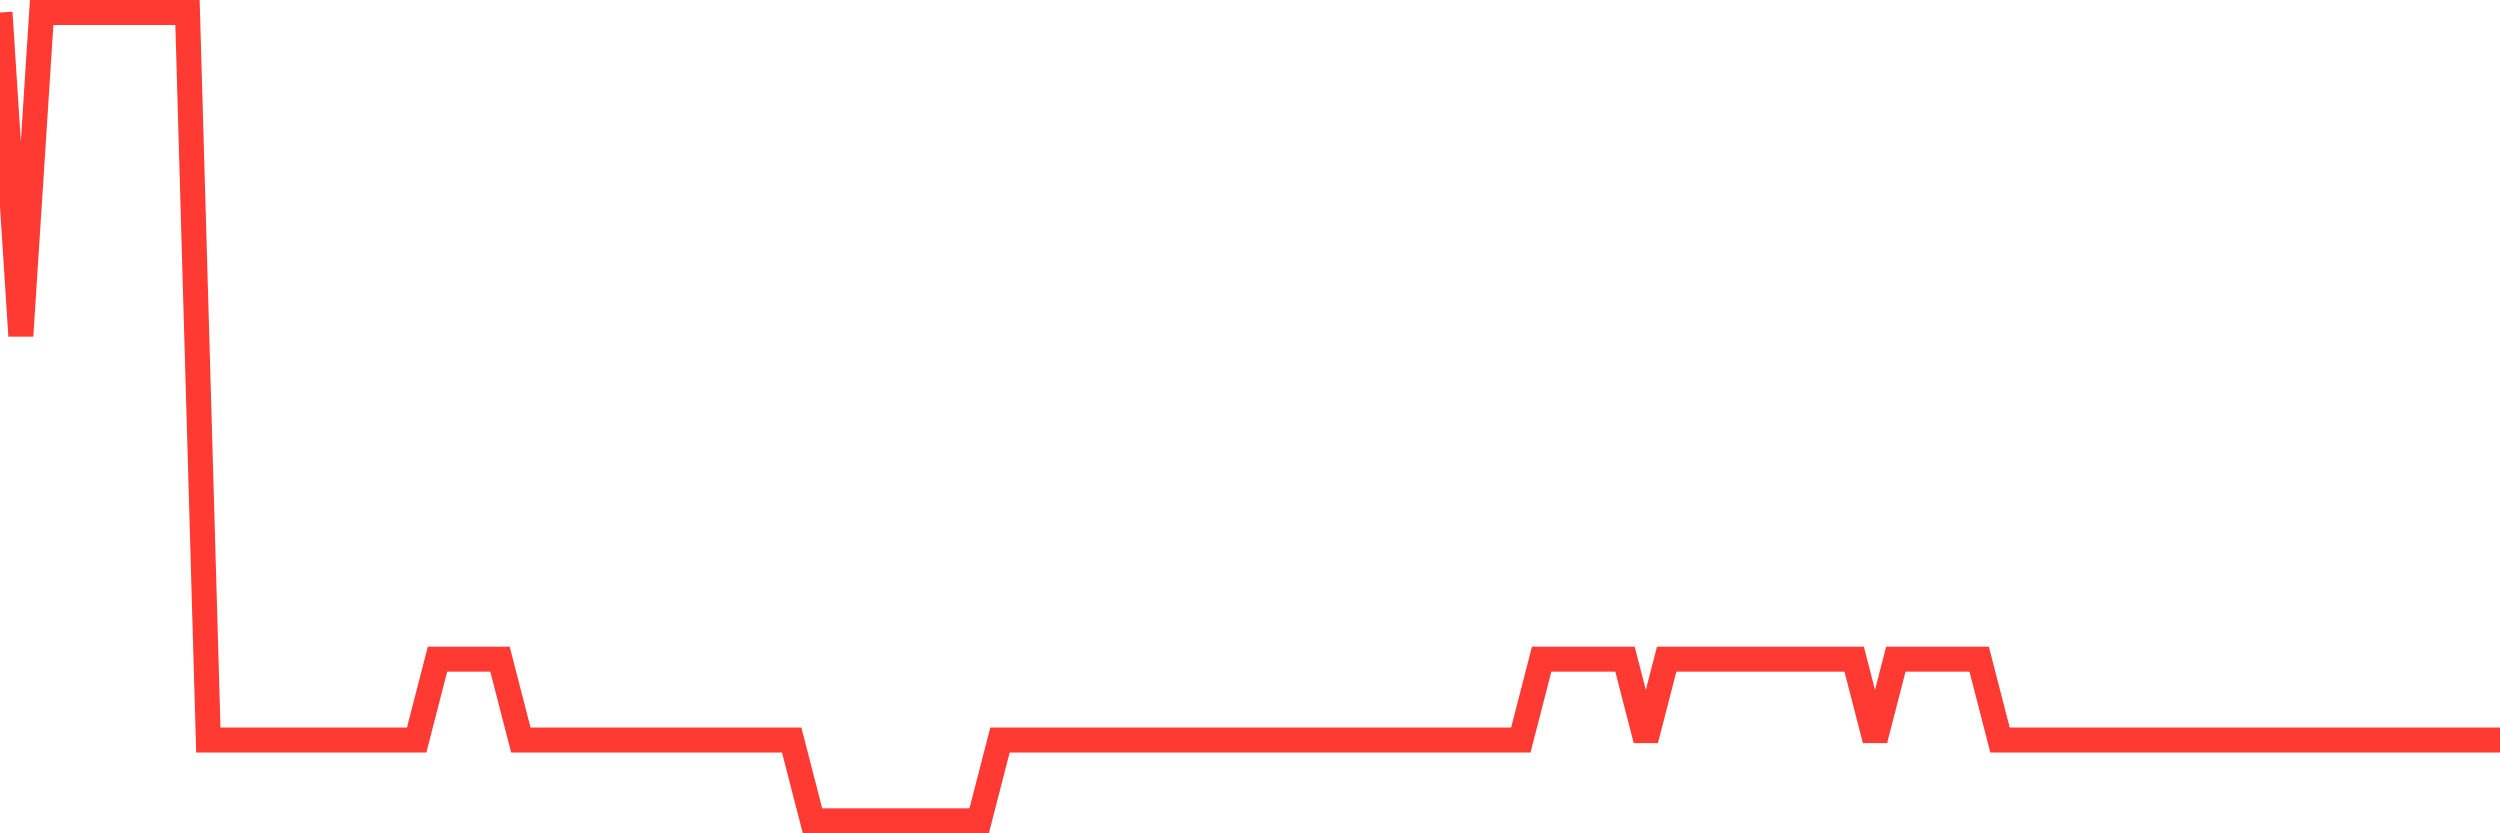 <svg
  xmlns="http://www.w3.org/2000/svg"
  xmlns:xlink="http://www.w3.org/1999/xlink"
  width="120"
  height="40"
  viewBox="0 0 120 40"
  preserveAspectRatio="none"
>
  <polyline
    points="0,0.6 1,16.12 2,0.6 3,0.6 4,0.6 5,0.6 6,0.6 7,0.6 8,0.6 9,0.6 10,35.52 11,35.52 12,35.52 13,35.52 14,35.52 15,35.52 16,35.52 17,35.52 18,35.52 19,35.52 20,35.52 21,31.64 22,31.64 23,31.64 24,31.64 25,35.52 26,35.52 27,35.52 28,35.52 29,35.52 30,35.52 31,35.52 32,35.52 33,35.52 34,35.52 35,35.52 36,35.52 37,35.52 38,35.52 39,39.4 40,39.4 41,39.4 42,39.4 43,39.4 44,39.4 45,39.4 46,39.4 47,39.4 48,35.52 49,35.52 50,35.52 51,35.52 52,35.52 53,35.52 54,35.52 55,35.52 56,35.52 57,35.52 58,35.52 59,35.52 60,35.52 61,35.52 62,35.52 63,35.52 64,35.52 65,35.52 66,35.52 67,35.52 68,35.52 69,35.52 70,35.52 71,35.52 72,35.52 73,35.52 74,31.64 75,31.64 76,31.64 77,31.64 78,31.64 79,35.52 80,31.64 81,31.64 82,31.64 83,31.64 84,31.64 85,31.64 86,31.64 87,31.64 88,31.64 89,31.64 90,35.52 91,31.64 92,31.64 93,31.64 94,31.64 95,31.64 96,35.52 97,35.52 98,35.52 99,35.52 100,35.52 101,35.52 102,35.52 103,35.52 104,35.52 105,35.52 106,35.52 107,35.52 108,35.52 109,35.52 110,35.52 111,35.52 112,35.52 113,35.52 114,35.52 115,35.52 116,35.52 117,35.52 118,35.52 119,35.52 120,35.52"
    fill="none"
    stroke="#ff3a33"
    stroke-width="1.2"
  >
  </polyline>
</svg>